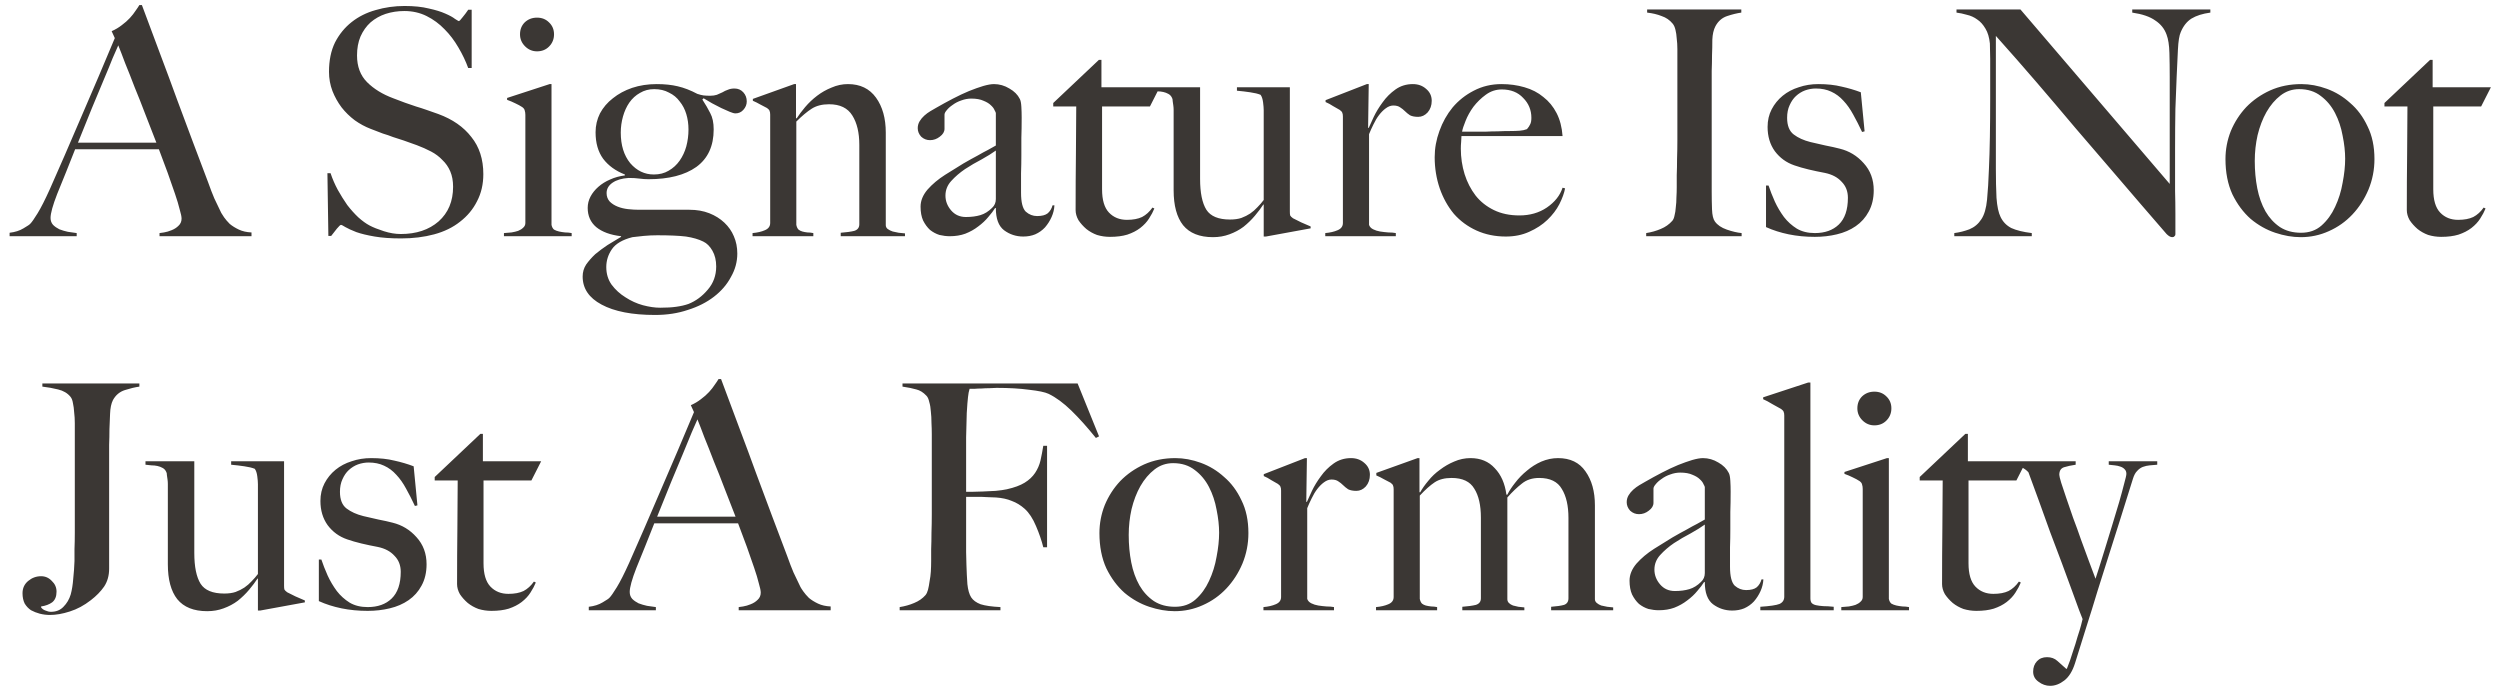 <?xml version="1.0" encoding="UTF-8"?> <svg xmlns="http://www.w3.org/2000/svg" width="254" height="70" viewBox="0 0 254 70" fill="none"><path d="M16.208 24V23.68C16.272 23.68 16.421 23.659 16.656 23.616C16.912 23.573 17.168 23.499 17.424 23.392C17.701 23.285 17.936 23.136 18.128 22.944C18.341 22.752 18.448 22.507 18.448 22.208C18.448 22.016 18.384 21.707 18.256 21.28C18.149 20.832 17.989 20.299 17.776 19.68C17.563 19.04 17.317 18.336 17.04 17.568C16.763 16.8 16.464 16 16.144 15.168H7.632C7.312 15.979 7.003 16.757 6.704 17.504C6.405 18.229 6.107 18.965 5.808 19.712C5.36 20.864 5.136 21.675 5.136 22.144C5.136 22.421 5.221 22.656 5.392 22.848C5.563 23.019 5.776 23.168 6.032 23.296C6.309 23.403 6.597 23.488 6.896 23.552C7.216 23.595 7.515 23.637 7.792 23.68V24H0.976V23.648C1.531 23.584 2 23.435 2.384 23.2C2.789 22.965 3.024 22.805 3.088 22.72C3.237 22.571 3.483 22.219 3.824 21.664C4.165 21.109 4.581 20.288 5.072 19.2C5.52 18.197 6.021 17.056 6.576 15.776C7.131 14.496 7.696 13.184 8.272 11.84C8.869 10.475 9.456 9.109 10.032 7.744C10.608 6.357 11.152 5.067 11.664 3.872L11.344 3.168C11.728 2.997 12.069 2.795 12.368 2.56C12.688 2.325 12.965 2.08 13.2 1.824C13.435 1.568 13.627 1.323 13.776 1.088C13.947 0.853 14.075 0.661 14.16 0.512H14.416C15.077 2.283 15.707 3.968 16.304 5.568C16.901 7.147 17.467 8.672 18 10.144C18.555 11.616 19.088 13.045 19.6 14.432C20.112 15.797 20.624 17.152 21.136 18.496C21.371 19.157 21.584 19.712 21.776 20.16C21.989 20.587 22.224 21.077 22.48 21.632C22.523 21.717 22.619 21.867 22.768 22.08C22.917 22.293 23.109 22.517 23.344 22.752C23.6 22.965 23.909 23.157 24.272 23.328C24.635 23.499 25.061 23.595 25.552 23.616V24H16.208ZM12.016 4.608C11.888 4.885 11.696 5.323 11.44 5.92C11.205 6.517 10.907 7.243 10.544 8.096C10.181 8.949 9.776 9.92 9.328 11.008C8.901 12.075 8.432 13.237 7.92 14.496H15.888C15.525 13.536 15.152 12.576 14.768 11.616C14.405 10.656 14.043 9.739 13.68 8.864C13.339 7.968 13.019 7.157 12.72 6.432C12.443 5.685 12.208 5.077 12.016 4.608ZM49.106 17.696C49.106 18.72 48.893 19.637 48.466 20.448C48.061 21.259 47.485 21.952 46.738 22.528C46.013 23.104 45.138 23.531 44.114 23.808C43.09 24.085 41.97 24.224 40.754 24.224C39.709 24.224 38.813 24.16 38.066 24.032C37.319 23.904 36.701 23.755 36.21 23.584C35.719 23.392 35.346 23.221 35.09 23.072C34.855 22.923 34.706 22.848 34.642 22.848C34.578 22.848 34.439 22.976 34.226 23.232C34.013 23.488 33.821 23.733 33.65 23.968H33.362L33.266 17.6H33.586C33.778 18.176 34.023 18.741 34.322 19.296C34.621 19.829 34.941 20.341 35.282 20.832C35.645 21.301 36.018 21.717 36.402 22.08C36.807 22.443 37.191 22.72 37.554 22.912C37.917 23.104 38.397 23.296 38.994 23.488C39.591 23.68 40.167 23.776 40.722 23.776C42.301 23.776 43.581 23.349 44.562 22.496C45.543 21.621 46.034 20.448 46.034 18.976C46.034 18.379 45.938 17.856 45.746 17.408C45.554 16.96 45.287 16.576 44.946 16.256C44.626 15.915 44.242 15.627 43.794 15.392C43.346 15.157 42.866 14.944 42.354 14.752C41.842 14.56 41.394 14.4 41.01 14.272C40.626 14.144 40.263 14.027 39.922 13.92C39.602 13.792 39.261 13.675 38.898 13.568C38.557 13.44 38.141 13.28 37.65 13.088C37.095 12.875 36.562 12.587 36.05 12.224C35.538 11.84 35.09 11.403 34.706 10.912C34.322 10.4 34.013 9.845 33.778 9.248C33.543 8.629 33.426 7.979 33.426 7.296C33.426 6.144 33.629 5.152 34.034 4.32C34.461 3.488 35.026 2.795 35.73 2.24C36.434 1.685 37.245 1.28 38.162 1.024C39.101 0.747 40.082 0.608 41.106 0.608C42.066 0.608 42.887 0.693 43.57 0.864C44.253 1.013 44.807 1.184 45.234 1.376C45.682 1.568 46.013 1.749 46.226 1.92C46.461 2.069 46.589 2.144 46.61 2.144C46.674 2.144 46.802 2.016 46.994 1.76C47.207 1.504 47.399 1.248 47.57 0.992H47.922V6.912H47.57C47.314 6.208 46.983 5.515 46.578 4.832C46.173 4.128 45.703 3.509 45.17 2.976C44.637 2.421 44.029 1.973 43.346 1.632C42.663 1.291 41.906 1.12 41.074 1.12C40.413 1.12 39.783 1.216 39.186 1.408C38.61 1.6 38.098 1.888 37.65 2.272C37.223 2.656 36.882 3.136 36.626 3.712C36.391 4.267 36.274 4.907 36.274 5.632C36.274 6.763 36.615 7.669 37.298 8.352C37.981 9.035 38.866 9.579 39.954 9.984C40.381 10.155 40.775 10.304 41.138 10.432C41.522 10.56 41.895 10.688 42.258 10.816C42.621 10.923 42.983 11.04 43.346 11.168C43.73 11.296 44.125 11.435 44.53 11.584C45.981 12.117 47.101 12.896 47.89 13.92C48.701 14.923 49.106 16.181 49.106 17.696ZM56.289 3.488C56.289 3.979 56.118 4.395 55.777 4.736C55.457 5.056 55.052 5.216 54.561 5.216C54.092 5.216 53.686 5.045 53.345 4.704C53.004 4.363 52.833 3.957 52.833 3.488C52.833 2.997 52.993 2.592 53.313 2.272C53.654 1.952 54.07 1.792 54.561 1.792C55.052 1.792 55.457 1.952 55.777 2.272C56.118 2.592 56.289 2.997 56.289 3.488ZM58.081 24H51.201V23.68C51.457 23.659 51.713 23.637 51.969 23.616C52.225 23.573 52.449 23.52 52.641 23.456C52.854 23.371 53.025 23.264 53.153 23.136C53.302 23.008 53.377 22.848 53.377 22.656V11.68C53.377 11.509 53.356 11.36 53.313 11.232C53.292 11.104 53.206 10.987 53.057 10.88C52.865 10.752 52.63 10.624 52.353 10.496C52.097 10.368 51.82 10.251 51.521 10.144V9.952L55.841 8.544H56.033V22.848C56.076 23.061 56.161 23.221 56.289 23.328C56.438 23.413 56.609 23.477 56.801 23.52C56.993 23.563 57.196 23.595 57.409 23.616C57.644 23.616 57.868 23.637 58.081 23.68V24ZM75.87 10.304C75.87 10.624 75.753 10.912 75.518 11.168C75.305 11.403 75.038 11.52 74.718 11.52C74.59 11.52 74.398 11.467 74.142 11.36C73.886 11.253 73.598 11.125 73.278 10.976C72.979 10.827 72.67 10.667 72.35 10.496C72.03 10.304 71.742 10.133 71.486 9.984L71.358 10.112C71.678 10.603 71.945 11.061 72.158 11.488C72.393 11.915 72.51 12.469 72.51 13.152C72.51 14.837 71.923 16.107 70.75 16.96C69.577 17.792 67.955 18.208 65.886 18.208C65.587 18.208 65.278 18.187 64.958 18.144C64.659 18.101 64.297 18.08 63.87 18.08C63.187 18.123 62.643 18.283 62.238 18.56C61.833 18.837 61.63 19.189 61.63 19.616C61.63 19.957 61.737 20.245 61.95 20.48C62.163 20.693 62.43 20.864 62.75 20.992C63.07 21.12 63.422 21.205 63.806 21.248C64.19 21.291 64.563 21.312 64.926 21.312H70.046C70.793 21.312 71.465 21.429 72.062 21.664C72.659 21.899 73.171 22.219 73.598 22.624C74.025 23.029 74.345 23.488 74.558 24C74.793 24.533 74.91 25.12 74.91 25.76C74.91 26.592 74.697 27.381 74.27 28.128C73.865 28.896 73.289 29.568 72.542 30.144C71.795 30.72 70.91 31.168 69.886 31.488C68.883 31.829 67.774 32 66.558 32C64.233 32 62.419 31.648 61.118 30.944C59.838 30.261 59.198 29.312 59.198 28.096C59.198 27.648 59.315 27.243 59.55 26.88C59.806 26.517 60.115 26.165 60.478 25.824C60.862 25.504 61.278 25.195 61.726 24.896C62.195 24.619 62.654 24.341 63.102 24.064V24C62.014 23.872 61.171 23.563 60.574 23.072C59.998 22.581 59.71 21.931 59.71 21.12C59.71 20.715 59.806 20.331 59.998 19.968C60.19 19.605 60.457 19.275 60.798 18.976C61.139 18.677 61.534 18.432 61.982 18.24C62.451 18.027 62.953 17.888 63.486 17.824V17.728C62.547 17.365 61.811 16.832 61.278 16.128C60.766 15.424 60.51 14.528 60.51 13.44C60.51 12.757 60.659 12.117 60.958 11.52C61.278 10.923 61.715 10.411 62.27 9.984C62.825 9.536 63.475 9.184 64.222 8.928C64.99 8.672 65.822 8.544 66.718 8.544C67.529 8.544 68.243 8.619 68.862 8.768C69.502 8.917 70.163 9.173 70.846 9.536C71.102 9.621 71.315 9.675 71.486 9.696C71.678 9.717 71.902 9.728 72.158 9.728C72.414 9.728 72.638 9.696 72.83 9.632C73.043 9.547 73.235 9.461 73.406 9.376C73.577 9.269 73.758 9.184 73.95 9.12C74.142 9.035 74.366 8.992 74.622 8.992C74.985 8.992 75.283 9.12 75.518 9.376C75.753 9.632 75.87 9.941 75.87 10.304ZM69.95 13.152C69.95 12.597 69.875 12.075 69.726 11.584C69.577 11.093 69.353 10.667 69.054 10.304C68.777 9.92 68.414 9.621 67.966 9.408C67.539 9.173 67.038 9.056 66.462 9.056C65.929 9.056 65.449 9.184 65.022 9.44C64.595 9.675 64.233 10.005 63.934 10.432C63.657 10.837 63.443 11.307 63.294 11.84C63.145 12.373 63.07 12.917 63.07 13.472C63.07 14.752 63.39 15.787 64.03 16.576C64.691 17.344 65.491 17.728 66.43 17.728C67.006 17.728 67.507 17.6 67.934 17.344C68.382 17.088 68.755 16.747 69.054 16.32C69.353 15.893 69.577 15.413 69.726 14.88C69.875 14.325 69.95 13.749 69.95 13.152ZM72.766 27.072C72.766 26.453 72.638 25.92 72.382 25.472C72.126 25.024 71.817 24.715 71.454 24.544C70.985 24.309 70.398 24.139 69.694 24.032C68.99 23.947 68.019 23.904 66.782 23.904C66.334 23.904 65.875 23.925 65.406 23.968C64.937 24.011 64.553 24.053 64.254 24.096C63.251 24.352 62.558 24.757 62.174 25.312C61.79 25.867 61.598 26.475 61.598 27.136C61.598 27.819 61.779 28.416 62.142 28.928C62.526 29.44 62.995 29.867 63.55 30.208C64.105 30.571 64.691 30.837 65.31 31.008C65.95 31.179 66.537 31.264 67.07 31.264C67.71 31.264 68.254 31.232 68.702 31.168C69.171 31.104 69.587 31.008 69.95 30.88C70.697 30.581 71.347 30.101 71.902 29.44C72.478 28.779 72.766 27.989 72.766 27.072ZM91.947 24H85.418V23.648C85.995 23.605 86.453 23.541 86.794 23.456C87.136 23.349 87.306 23.125 87.306 22.784V14.72C87.306 13.483 87.072 12.491 86.603 11.744C86.133 10.976 85.344 10.592 84.234 10.592C83.531 10.592 82.944 10.741 82.475 11.04C82.005 11.339 81.483 11.776 80.906 12.352V22.848C80.949 23.061 81.024 23.221 81.13 23.328C81.237 23.413 81.365 23.477 81.514 23.52C81.664 23.563 81.835 23.595 82.026 23.616C82.219 23.616 82.421 23.637 82.635 23.68V24H76.459V23.68C76.949 23.637 77.365 23.541 77.707 23.392C78.069 23.243 78.251 22.997 78.251 22.656V11.648C78.251 11.477 78.229 11.349 78.186 11.264C78.165 11.179 78.08 11.083 77.93 10.976C77.739 10.869 77.514 10.752 77.258 10.624C77.002 10.475 76.746 10.347 76.49 10.24V10.048L80.683 8.544H80.874V12L80.939 12.032C81.173 11.669 81.461 11.285 81.802 10.88C82.165 10.453 82.57 10.069 83.019 9.728C83.466 9.387 83.957 9.109 84.49 8.896C85.024 8.661 85.579 8.544 86.154 8.544C87.392 8.544 88.341 9.003 89.002 9.92C89.664 10.837 89.995 12.021 89.995 13.472V22.88C89.995 23.029 90.058 23.157 90.186 23.264C90.336 23.371 90.507 23.456 90.698 23.52C90.891 23.563 91.093 23.605 91.306 23.648C91.541 23.669 91.754 23.691 91.947 23.712V24ZM107.13 20.864C107.109 21.269 107.013 21.664 106.842 22.048C106.671 22.432 106.447 22.784 106.17 23.104C105.893 23.403 105.562 23.637 105.178 23.808C104.815 23.957 104.41 24.032 103.962 24.032C103.237 24.032 102.586 23.819 102.01 23.392C101.455 22.965 101.178 22.219 101.178 21.152L101.114 21.12C100.943 21.397 100.709 21.707 100.41 22.048C100.133 22.389 99.791 22.709 99.386 23.008C99.002 23.307 98.565 23.552 98.074 23.744C97.605 23.915 97.082 24 96.506 24C96.165 24 95.813 23.957 95.45 23.872C95.109 23.765 94.789 23.595 94.49 23.36C94.213 23.104 93.978 22.784 93.786 22.4C93.615 22.016 93.53 21.547 93.53 20.992C93.53 20.395 93.765 19.819 94.234 19.264C94.725 18.709 95.322 18.208 96.026 17.76C96.73 17.312 97.349 16.928 97.882 16.608C98.437 16.288 98.917 16.021 99.322 15.808C99.727 15.573 100.079 15.381 100.378 15.232C100.698 15.061 100.965 14.912 101.178 14.784V11.488C101.178 11.445 101.135 11.349 101.05 11.2C100.986 11.029 100.858 10.859 100.666 10.688C100.495 10.517 100.25 10.368 99.93 10.24C99.61 10.091 99.194 10.016 98.682 10.016C98.341 10.016 97.999 10.08 97.658 10.208C97.338 10.315 97.05 10.464 96.794 10.656C96.538 10.827 96.335 11.008 96.186 11.2C96.037 11.371 95.962 11.52 95.962 11.648V13.088C95.962 13.387 95.802 13.653 95.482 13.888C95.183 14.123 94.853 14.24 94.49 14.24C94.149 14.24 93.85 14.123 93.594 13.888C93.359 13.632 93.242 13.344 93.242 13.024C93.242 12.768 93.306 12.533 93.434 12.32C93.562 12.107 93.722 11.915 93.914 11.744C94.106 11.573 94.309 11.424 94.522 11.296C94.757 11.168 94.959 11.051 95.13 10.944C95.685 10.624 96.25 10.315 96.826 10.016C97.402 9.717 97.946 9.461 98.458 9.248C98.991 9.035 99.471 8.864 99.898 8.736C100.346 8.608 100.709 8.544 100.986 8.544C101.541 8.544 102.063 8.693 102.554 8.992C103.045 9.269 103.397 9.621 103.61 10.048C103.695 10.197 103.749 10.464 103.77 10.848C103.791 11.211 103.802 11.573 103.802 11.936C103.802 12.704 103.791 13.397 103.77 14.016C103.77 14.635 103.77 15.232 103.77 15.808C103.77 16.384 103.759 16.981 103.738 17.6C103.738 18.197 103.738 18.859 103.738 19.584C103.738 20.544 103.898 21.184 104.218 21.504C104.559 21.803 104.943 21.952 105.37 21.952C105.861 21.952 106.223 21.856 106.458 21.664C106.693 21.451 106.853 21.184 106.938 20.864H107.13ZM101.178 20.224V15.296C100.794 15.573 100.314 15.872 99.738 16.192C99.162 16.491 98.597 16.821 98.042 17.184C97.509 17.547 97.039 17.952 96.634 18.4C96.25 18.827 96.058 19.317 96.058 19.872C96.058 20.427 96.25 20.928 96.634 21.376C97.018 21.824 97.519 22.048 98.138 22.048C98.693 22.048 99.183 21.984 99.61 21.856C100.037 21.728 100.431 21.483 100.794 21.12C101.05 20.885 101.178 20.587 101.178 20.224ZM117.826 8.864L116.834 10.816H111.97V19.232C111.97 20.32 112.204 21.109 112.674 21.6C113.143 22.091 113.751 22.336 114.498 22.336C115.116 22.336 115.628 22.24 116.034 22.048C116.439 21.835 116.791 21.515 117.09 21.088L117.282 21.184C117.154 21.504 116.972 21.845 116.738 22.208C116.524 22.549 116.226 22.869 115.842 23.168C115.479 23.445 115.042 23.669 114.53 23.84C114.039 23.989 113.452 24.064 112.77 24.064C112.322 24.064 111.884 24 111.458 23.872C111.052 23.723 110.69 23.52 110.37 23.264C110.05 22.987 109.783 22.688 109.57 22.368C109.378 22.027 109.282 21.685 109.282 21.344C109.282 19.339 109.292 17.44 109.314 15.648C109.335 13.835 109.346 12.224 109.346 10.816H107.01V10.464L111.65 6.08H111.906V8.864H117.826ZM133.161 23.2L128.617 24.032H128.393V20.8L128.361 20.768C128.126 21.131 127.838 21.515 127.497 21.92C127.155 22.325 126.771 22.699 126.345 23.04C125.918 23.36 125.438 23.616 124.905 23.808C124.393 24 123.838 24.096 123.241 24.096C121.875 24.096 120.862 23.691 120.201 22.88C119.561 22.069 119.241 20.885 119.241 19.328V11.52C119.241 11.435 119.241 11.317 119.241 11.168C119.241 11.019 119.23 10.869 119.209 10.72C119.187 10.549 119.166 10.4 119.145 10.272C119.145 10.123 119.123 10.016 119.081 9.952C118.995 9.76 118.867 9.621 118.697 9.536C118.547 9.451 118.377 9.387 118.185 9.344C117.993 9.301 117.79 9.28 117.577 9.28C117.363 9.259 117.161 9.237 116.969 9.216V8.864H121.929V18.176C121.929 19.584 122.142 20.629 122.569 21.312C122.995 21.973 123.795 22.304 124.969 22.304C125.417 22.304 125.801 22.251 126.121 22.144C126.462 22.016 126.761 21.867 127.017 21.696C127.294 21.504 127.539 21.291 127.753 21.056C127.987 20.821 128.201 20.576 128.393 20.32V11.2C128.393 10.987 128.371 10.72 128.329 10.4C128.286 10.059 128.201 9.803 128.073 9.632C127.817 9.525 127.465 9.44 127.017 9.376C126.59 9.312 126.142 9.259 125.673 9.216V8.864H131.049V21.504C131.049 21.675 131.059 21.803 131.081 21.888C131.123 21.973 131.219 22.069 131.369 22.176C131.561 22.283 131.838 22.421 132.201 22.592C132.585 22.763 132.905 22.901 133.161 23.008V23.2ZM145.463 10.24C145.463 10.709 145.324 11.104 145.047 11.424C144.769 11.723 144.449 11.872 144.087 11.872C143.745 11.872 143.468 11.819 143.255 11.712C143.063 11.584 142.892 11.445 142.743 11.296C142.593 11.147 142.433 11.019 142.263 10.912C142.092 10.784 141.857 10.72 141.559 10.72C141.303 10.72 141.047 10.816 140.791 11.008C140.556 11.179 140.332 11.403 140.119 11.68C139.905 11.957 139.713 12.277 139.543 12.64C139.372 12.981 139.223 13.312 139.095 13.632V22.848C139.159 23.04 139.297 23.189 139.511 23.296C139.724 23.403 139.959 23.477 140.215 23.52C140.492 23.563 140.769 23.595 141.047 23.616C141.345 23.616 141.601 23.637 141.815 23.68V24H134.647V23.68C135.137 23.637 135.553 23.541 135.895 23.392C136.257 23.243 136.439 22.997 136.439 22.656V11.84C136.439 11.669 136.417 11.541 136.375 11.456C136.353 11.371 136.268 11.275 136.119 11.168C135.927 11.061 135.703 10.933 135.447 10.784C135.191 10.613 134.935 10.475 134.679 10.368V10.176L138.871 8.544H139.063L138.999 12.992H139.063C139.169 12.736 139.34 12.363 139.575 11.872C139.809 11.381 140.108 10.891 140.471 10.4C140.833 9.888 141.271 9.451 141.783 9.088C142.295 8.725 142.881 8.544 143.543 8.544C144.076 8.544 144.524 8.704 144.887 9.024C145.271 9.344 145.463 9.749 145.463 10.24ZM159.012 19.136C158.927 19.605 158.735 20.139 158.436 20.736C158.138 21.312 157.732 21.845 157.22 22.336C156.708 22.827 156.09 23.232 155.364 23.552C154.66 23.872 153.871 24.032 152.996 24.032C151.908 24.032 150.916 23.829 150.02 23.424C149.124 23.019 148.356 22.453 147.716 21.728C147.098 20.981 146.618 20.117 146.276 19.136C145.935 18.133 145.764 17.077 145.764 15.968C145.764 15.072 145.924 14.187 146.244 13.312C146.564 12.416 147.012 11.616 147.588 10.912C148.186 10.208 148.9 9.643 149.732 9.216C150.586 8.768 151.524 8.544 152.548 8.544C153.38 8.544 154.159 8.651 154.884 8.864C155.631 9.077 156.271 9.408 156.804 9.856C157.359 10.283 157.807 10.827 158.148 11.488C158.49 12.149 158.692 12.928 158.756 13.824H148.484C148.484 13.995 148.474 14.197 148.452 14.432C148.431 14.645 148.42 14.869 148.42 15.104C148.42 16 148.548 16.864 148.804 17.696C149.06 18.507 149.434 19.232 149.924 19.872C150.415 20.491 151.034 20.981 151.78 21.344C152.527 21.707 153.391 21.888 154.372 21.888C155.439 21.888 156.367 21.621 157.156 21.088C157.967 20.533 158.5 19.861 158.756 19.072L159.012 19.136ZM155.588 11.968C155.588 11.179 155.311 10.507 154.756 9.952C154.223 9.376 153.498 9.088 152.58 9.088C151.983 9.088 151.439 9.269 150.948 9.632C150.479 9.973 150.063 10.379 149.7 10.848C149.359 11.317 149.092 11.797 148.9 12.288C148.708 12.757 148.591 13.12 148.548 13.376C149.039 13.376 149.476 13.376 149.86 13.376C150.244 13.376 150.618 13.376 150.98 13.376C151.364 13.355 151.759 13.344 152.164 13.344C152.57 13.323 153.018 13.312 153.508 13.312C153.828 13.312 154.127 13.301 154.404 13.28C154.682 13.259 154.927 13.205 155.14 13.12C155.29 12.949 155.396 12.789 155.46 12.64C155.546 12.491 155.588 12.267 155.588 11.968ZM176.949 24H167.253V23.68C167.787 23.595 168.277 23.456 168.725 23.264C169.195 23.072 169.589 22.795 169.909 22.432C170.016 22.304 170.091 22.123 170.133 21.888C170.197 21.653 170.24 21.376 170.261 21.056C170.304 20.736 170.325 20.405 170.325 20.064C170.347 19.701 170.357 19.349 170.357 19.008C170.357 18.709 170.357 18.304 170.357 17.792C170.379 17.28 170.389 16.725 170.389 16.128C170.411 15.509 170.421 14.88 170.421 14.24C170.421 13.579 170.421 12.96 170.421 12.384V6.144C170.421 5.76 170.421 5.376 170.421 4.992C170.421 4.608 170.4 4.256 170.357 3.936C170.336 3.595 170.293 3.296 170.229 3.04C170.165 2.763 170.069 2.549 169.941 2.4C169.643 2.037 169.269 1.781 168.821 1.632C168.395 1.461 167.904 1.344 167.349 1.28V0.96H176.917V1.28C176.469 1.344 175.989 1.461 175.477 1.632C174.965 1.803 174.571 2.144 174.293 2.656C174.101 3.019 173.995 3.477 173.973 4.032C173.973 4.587 173.963 5.109 173.941 5.6C173.941 6.133 173.931 6.667 173.909 7.2C173.909 7.712 173.909 8.235 173.909 8.768C173.909 9.301 173.909 9.856 173.909 10.432C173.909 10.987 173.909 11.595 173.909 12.256V19.488C173.909 20.107 173.92 20.704 173.941 21.28C173.963 21.856 174.059 22.261 174.229 22.496C174.485 22.859 174.891 23.136 175.445 23.328C176 23.52 176.501 23.637 176.949 23.68V24ZM190.371 19.328C190.371 20.16 190.2 20.885 189.859 21.504C189.539 22.101 189.101 22.592 188.547 22.976C187.992 23.36 187.352 23.637 186.627 23.808C185.923 23.979 185.176 24.064 184.387 24.064C183.448 24.064 182.563 23.979 181.731 23.808C180.899 23.637 180.131 23.392 179.427 23.072V18.848H179.683C179.853 19.36 180.067 19.904 180.323 20.48C180.579 21.035 180.888 21.557 181.251 22.048C181.613 22.517 182.051 22.912 182.562 23.232C183.075 23.531 183.683 23.68 184.387 23.68C185.411 23.68 186.221 23.392 186.819 22.816C187.437 22.219 187.747 21.312 187.747 20.096C187.747 19.435 187.533 18.891 187.107 18.464C186.701 18.016 186.136 17.717 185.411 17.568C184.835 17.461 184.28 17.344 183.747 17.216C183.213 17.088 182.733 16.949 182.307 16.8C181.496 16.523 180.835 16.043 180.323 15.36C179.832 14.677 179.587 13.856 179.587 12.896C179.587 12.235 179.725 11.637 180.003 11.104C180.28 10.571 180.653 10.112 181.123 9.728C181.592 9.344 182.136 9.056 182.755 8.864C183.373 8.651 184.035 8.544 184.739 8.544C185.635 8.544 186.424 8.629 187.107 8.8C187.789 8.949 188.44 9.141 189.059 9.376L189.443 13.344L189.187 13.408C188.888 12.768 188.589 12.181 188.291 11.648C187.992 11.093 187.661 10.624 187.299 10.24C186.936 9.835 186.52 9.525 186.051 9.312C185.603 9.099 185.08 8.992 184.483 8.992C184.12 8.992 183.757 9.056 183.395 9.184C183.053 9.312 182.744 9.504 182.467 9.76C182.211 9.995 181.997 10.304 181.827 10.688C181.656 11.051 181.571 11.477 181.571 11.968C181.571 12.757 181.795 13.323 182.243 13.664C182.691 14.005 183.256 14.261 183.939 14.432C184.408 14.539 184.92 14.656 185.475 14.784C186.029 14.891 186.509 14.997 186.915 15.104C187.875 15.339 188.685 15.829 189.347 16.576C190.029 17.323 190.371 18.24 190.371 19.328ZM224.572 1.28C223.783 1.387 223.143 1.589 222.652 1.888C222.183 2.187 221.82 2.645 221.564 3.264C221.415 3.584 221.319 4.181 221.276 5.056C221.233 5.909 221.191 6.827 221.148 7.808C221.105 8.725 221.063 9.813 221.02 11.072C220.999 12.309 220.988 13.643 220.988 15.072C220.988 15.669 220.988 16.352 220.988 17.12C220.988 17.867 220.988 18.635 220.988 19.424C221.009 20.192 221.02 20.96 221.02 21.728C221.02 22.496 221.02 23.189 221.02 23.808C221.02 23.893 220.988 23.957 220.924 24C220.881 24.064 220.807 24.096 220.7 24.096C220.529 24.096 220.337 23.989 220.124 23.776C218.311 21.685 216.657 19.765 215.164 18.016C213.671 16.267 212.241 14.603 210.876 13.024C209.532 11.424 208.209 9.867 206.908 8.352C205.607 6.837 204.231 5.269 202.78 3.648V17.152C202.78 18.24 202.801 19.221 202.844 20.096C202.908 20.971 203.047 21.621 203.26 22.048C203.495 22.539 203.857 22.912 204.348 23.168C204.86 23.403 205.553 23.573 206.428 23.68V24H198.556V23.68C199.068 23.616 199.58 23.488 200.092 23.296C200.604 23.083 201.009 22.741 201.308 22.272C201.607 21.824 201.799 21.163 201.884 20.288C201.969 19.413 202.033 18.368 202.076 17.152C202.119 16.235 202.151 15.157 202.172 13.92C202.193 12.661 202.204 11.317 202.204 9.888C202.204 9.269 202.204 8.757 202.204 8.352C202.204 7.947 202.204 7.552 202.204 7.168C202.204 6.784 202.204 6.389 202.204 5.984C202.204 5.557 202.193 5.035 202.172 4.416C202.108 3.797 201.959 3.296 201.724 2.912C201.489 2.507 201.212 2.197 200.892 1.984C200.572 1.749 200.22 1.589 199.836 1.504C199.473 1.397 199.121 1.323 198.78 1.28V0.96H205.276L220.444 18.688V7.808C220.444 6.955 220.433 6.144 220.412 5.376C220.391 4.587 220.295 3.968 220.124 3.52C219.911 2.923 219.527 2.443 218.972 2.08C218.439 1.696 217.66 1.429 216.636 1.28V0.96H224.572V1.28ZM241.244 16.16C241.244 17.248 241.041 18.283 240.636 19.264C240.231 20.224 239.687 21.067 239.004 21.792C238.321 22.517 237.521 23.083 236.604 23.488C235.708 23.893 234.759 24.096 233.756 24.096C232.924 24.096 232.06 23.947 231.164 23.648C230.268 23.349 229.436 22.88 228.668 22.24C227.921 21.579 227.303 20.747 226.812 19.744C226.343 18.72 226.108 17.525 226.108 16.16C226.108 15.179 226.289 14.229 226.652 13.312C227.036 12.395 227.559 11.584 228.22 10.88C228.903 10.176 229.713 9.611 230.652 9.184C231.612 8.757 232.668 8.544 233.82 8.544C234.673 8.544 235.537 8.704 236.412 9.024C237.287 9.344 238.076 9.824 238.78 10.464C239.505 11.083 240.092 11.872 240.54 12.832C241.009 13.771 241.244 14.88 241.244 16.16ZM238.268 16.128C238.268 15.403 238.183 14.624 238.012 13.792C237.863 12.96 237.607 12.192 237.244 11.488C236.881 10.784 236.401 10.208 235.804 9.76C235.207 9.291 234.471 9.056 233.596 9.056C232.892 9.056 232.263 9.269 231.708 9.696C231.153 10.123 230.673 10.688 230.268 11.392C229.884 12.075 229.585 12.853 229.372 13.728C229.18 14.581 229.084 15.456 229.084 16.352C229.084 17.333 229.169 18.261 229.34 19.136C229.511 20.011 229.788 20.789 230.172 21.472C230.556 22.133 231.047 22.667 231.644 23.072C232.241 23.456 232.956 23.648 233.788 23.648C234.62 23.648 235.313 23.403 235.868 22.912C236.444 22.4 236.903 21.771 237.244 21.024C237.607 20.256 237.863 19.435 238.012 18.56C238.183 17.685 238.268 16.875 238.268 16.128ZM253.076 8.864L252.084 10.816H247.22V19.232C247.22 20.32 247.454 21.109 247.924 21.6C248.393 22.091 249.001 22.336 249.748 22.336C250.366 22.336 250.878 22.24 251.284 22.048C251.689 21.835 252.041 21.515 252.34 21.088L252.532 21.184C252.404 21.504 252.222 21.845 251.988 22.208C251.774 22.549 251.476 22.869 251.092 23.168C250.729 23.445 250.292 23.669 249.78 23.84C249.289 23.989 248.702 24.064 248.02 24.064C247.572 24.064 247.134 24 246.708 23.872C246.302 23.723 245.94 23.52 245.62 23.264C245.3 22.987 245.033 22.688 244.82 22.368C244.628 22.027 244.532 21.685 244.532 21.344C244.532 19.339 244.542 17.44 244.564 15.648C244.585 13.835 244.596 12.224 244.596 10.816H242.26V10.464L246.9 6.08H247.156V8.864H253.076ZM14.16 39.28C13.712 39.344 13.221 39.461 12.688 39.632C12.155 39.803 11.749 40.144 11.472 40.656C11.301 40.997 11.205 41.456 11.184 42.032C11.163 42.587 11.141 43.109 11.12 43.6C11.12 44.133 11.109 44.667 11.088 45.2C11.088 45.712 11.088 46.235 11.088 46.768C11.088 47.301 11.088 47.856 11.088 48.432C11.088 48.987 11.088 49.595 11.088 50.256V57.776C11.088 58.48 10.917 59.088 10.576 59.6C10.235 60.091 9.787 60.549 9.232 60.976C8.549 61.509 7.835 61.893 7.088 62.128C6.363 62.363 5.691 62.48 5.072 62.48C4.731 62.48 4.389 62.437 4.048 62.352C3.728 62.267 3.429 62.149 3.152 62C2.896 61.829 2.683 61.605 2.512 61.328C2.363 61.029 2.288 60.677 2.288 60.272C2.288 59.76 2.48 59.344 2.864 59.024C3.248 58.704 3.685 58.544 4.176 58.544C4.603 58.544 4.965 58.704 5.264 59.024C5.584 59.323 5.744 59.685 5.744 60.112C5.744 60.603 5.595 60.965 5.296 61.2C4.997 61.413 4.624 61.552 4.176 61.616V61.712C4.283 61.861 4.432 61.968 4.624 62.032C4.816 62.117 4.997 62.16 5.168 62.16C5.701 62.16 6.128 61.989 6.448 61.648C6.789 61.307 7.035 60.891 7.184 60.4C7.312 59.931 7.397 59.397 7.44 58.8C7.504 58.203 7.547 57.605 7.568 57.008C7.568 56.709 7.568 56.304 7.568 55.792C7.589 55.28 7.6 54.725 7.6 54.128C7.6 53.509 7.6 52.88 7.6 52.24C7.6 51.579 7.6 50.96 7.6 50.384V44.144C7.6 43.76 7.6 43.376 7.6 42.992C7.6 42.608 7.579 42.245 7.536 41.904C7.515 41.541 7.472 41.221 7.408 40.944C7.365 40.667 7.28 40.453 7.152 40.304C6.853 39.941 6.437 39.696 5.904 39.568C5.392 39.44 4.859 39.344 4.304 39.28V38.96H14.16V39.28ZM30.973 61.2L26.429 62.032H26.205V58.8L26.173 58.768C25.939 59.131 25.651 59.515 25.309 59.92C24.968 60.325 24.584 60.699 24.157 61.04C23.731 61.36 23.251 61.616 22.717 61.808C22.205 62 21.651 62.096 21.053 62.096C19.688 62.096 18.675 61.691 18.013 60.88C17.373 60.069 17.053 58.885 17.053 57.328V49.52C17.053 49.435 17.053 49.317 17.053 49.168C17.053 49.019 17.043 48.869 17.021 48.72C17 48.549 16.979 48.4 16.957 48.272C16.957 48.123 16.936 48.016 16.893 47.952C16.808 47.76 16.68 47.621 16.509 47.536C16.36 47.451 16.189 47.387 15.997 47.344C15.805 47.301 15.603 47.28 15.389 47.28C15.176 47.259 14.973 47.237 14.781 47.216V46.864H19.741V56.176C19.741 57.584 19.955 58.629 20.381 59.312C20.808 59.973 21.608 60.304 22.781 60.304C23.229 60.304 23.613 60.251 23.933 60.144C24.275 60.016 24.573 59.867 24.829 59.696C25.107 59.504 25.352 59.291 25.565 59.056C25.8 58.821 26.013 58.576 26.205 58.32V49.2C26.205 48.987 26.184 48.72 26.141 48.4C26.099 48.059 26.013 47.803 25.885 47.632C25.629 47.525 25.277 47.44 24.829 47.376C24.403 47.312 23.955 47.259 23.485 47.216V46.864H28.861V59.504C28.861 59.675 28.872 59.803 28.893 59.888C28.936 59.973 29.032 60.069 29.181 60.176C29.373 60.283 29.651 60.421 30.013 60.592C30.397 60.763 30.717 60.901 30.973 61.008V61.2ZM43.339 57.328C43.339 58.16 43.169 58.885 42.827 59.504C42.507 60.101 42.07 60.592 41.515 60.976C40.961 61.36 40.321 61.637 39.595 61.808C38.891 61.979 38.145 62.064 37.355 62.064C36.417 62.064 35.531 61.979 34.699 61.808C33.867 61.637 33.099 61.392 32.395 61.072V56.848H32.651C32.822 57.36 33.035 57.904 33.291 58.48C33.547 59.035 33.857 59.557 34.219 60.048C34.582 60.517 35.019 60.912 35.531 61.232C36.043 61.531 36.651 61.68 37.355 61.68C38.379 61.68 39.19 61.392 39.787 60.816C40.406 60.219 40.715 59.312 40.715 58.096C40.715 57.435 40.502 56.891 40.075 56.464C39.67 56.016 39.105 55.717 38.379 55.568C37.803 55.461 37.249 55.344 36.715 55.216C36.182 55.088 35.702 54.949 35.275 54.8C34.465 54.523 33.803 54.043 33.291 53.36C32.801 52.677 32.555 51.856 32.555 50.896C32.555 50.235 32.694 49.637 32.971 49.104C33.249 48.571 33.622 48.112 34.091 47.728C34.561 47.344 35.105 47.056 35.723 46.864C36.342 46.651 37.003 46.544 37.707 46.544C38.603 46.544 39.393 46.629 40.075 46.8C40.758 46.949 41.409 47.141 42.027 47.376L42.411 51.344L42.155 51.408C41.857 50.768 41.558 50.181 41.259 49.648C40.961 49.093 40.63 48.624 40.267 48.24C39.905 47.835 39.489 47.525 39.019 47.312C38.571 47.099 38.049 46.992 37.451 46.992C37.089 46.992 36.726 47.056 36.363 47.184C36.022 47.312 35.713 47.504 35.435 47.76C35.179 47.995 34.966 48.304 34.795 48.688C34.625 49.051 34.539 49.477 34.539 49.968C34.539 50.757 34.763 51.323 35.211 51.664C35.659 52.005 36.225 52.261 36.907 52.432C37.377 52.539 37.889 52.656 38.443 52.784C38.998 52.891 39.478 52.997 39.883 53.104C40.843 53.339 41.654 53.829 42.315 54.576C42.998 55.323 43.339 56.24 43.339 57.328ZM54.982 46.864L53.99 48.816H49.126V57.232C49.126 58.32 49.361 59.109 49.83 59.6C50.299 60.091 50.907 60.336 51.654 60.336C52.273 60.336 52.785 60.24 53.19 60.048C53.595 59.835 53.947 59.515 54.246 59.088L54.438 59.184C54.31 59.504 54.129 59.845 53.894 60.208C53.681 60.549 53.382 60.869 52.998 61.168C52.635 61.445 52.198 61.669 51.686 61.84C51.195 61.989 50.609 62.064 49.926 62.064C49.478 62.064 49.041 62 48.614 61.872C48.209 61.723 47.846 61.52 47.526 61.264C47.206 60.987 46.939 60.688 46.726 60.368C46.534 60.027 46.438 59.685 46.438 59.344C46.438 57.339 46.449 55.44 46.47 53.648C46.491 51.835 46.502 50.224 46.502 48.816H44.166V48.464L48.806 44.08H49.062V46.864H54.982ZM75.052 62V61.68C75.116 61.68 75.265 61.659 75.5 61.616C75.756 61.573 76.012 61.499 76.268 61.392C76.545 61.285 76.78 61.136 76.972 60.944C77.185 60.752 77.292 60.507 77.292 60.208C77.292 60.016 77.228 59.707 77.1 59.28C76.993 58.832 76.833 58.299 76.62 57.68C76.406 57.04 76.161 56.336 75.884 55.568C75.606 54.8 75.308 54 74.988 53.168H66.476C66.156 53.979 65.846 54.757 65.548 55.504C65.249 56.229 64.95 56.965 64.652 57.712C64.204 58.864 63.98 59.675 63.98 60.144C63.98 60.421 64.065 60.656 64.236 60.848C64.406 61.019 64.62 61.168 64.876 61.296C65.153 61.403 65.441 61.488 65.74 61.552C66.06 61.595 66.358 61.637 66.636 61.68V62H59.82V61.648C60.374 61.584 60.844 61.435 61.228 61.2C61.633 60.965 61.868 60.805 61.932 60.72C62.081 60.571 62.326 60.219 62.668 59.664C63.009 59.109 63.425 58.288 63.916 57.2C64.364 56.197 64.865 55.056 65.42 53.776C65.974 52.496 66.54 51.184 67.116 49.84C67.713 48.475 68.3 47.109 68.876 45.744C69.452 44.357 69.996 43.067 70.508 41.872L70.188 41.168C70.572 40.997 70.913 40.795 71.212 40.56C71.532 40.325 71.809 40.08 72.044 39.824C72.278 39.568 72.47 39.323 72.62 39.088C72.79 38.853 72.918 38.661 73.004 38.512H73.26C73.921 40.283 74.55 41.968 75.148 43.568C75.745 45.147 76.31 46.672 76.844 48.144C77.398 49.616 77.932 51.045 78.444 52.432C78.956 53.797 79.468 55.152 79.98 56.496C80.214 57.157 80.428 57.712 80.62 58.16C80.833 58.587 81.068 59.077 81.324 59.632C81.366 59.717 81.462 59.867 81.612 60.08C81.761 60.293 81.953 60.517 82.188 60.752C82.444 60.965 82.753 61.157 83.116 61.328C83.478 61.499 83.905 61.595 84.396 61.616V62H75.052ZM70.86 42.608C70.732 42.885 70.54 43.323 70.284 43.92C70.049 44.517 69.75 45.243 69.388 46.096C69.025 46.949 68.62 47.92 68.172 49.008C67.745 50.075 67.276 51.237 66.764 52.496H74.732C74.369 51.536 73.996 50.576 73.612 49.616C73.249 48.656 72.886 47.739 72.524 46.864C72.182 45.968 71.862 45.157 71.564 44.432C71.286 43.685 71.052 43.077 70.86 42.608ZM111.662 44.336L111.342 44.496C110.467 43.408 109.635 42.48 108.846 41.712C108.056 40.944 107.288 40.379 106.542 40.016C106.179 39.845 105.518 39.707 104.558 39.6C103.619 39.472 102.52 39.408 101.262 39.408C101.048 39.408 100.803 39.419 100.526 39.44C100.248 39.44 99.982 39.451 99.726 39.472C99.47 39.472 99.224 39.483 98.99 39.504C98.776 39.504 98.616 39.504 98.51 39.504C98.488 39.632 98.456 39.76 98.414 39.888C98.392 40.016 98.371 40.165 98.35 40.336C98.328 40.507 98.307 40.731 98.286 41.008C98.264 41.264 98.243 41.584 98.222 41.968C98.2 42.715 98.179 43.536 98.158 44.432C98.158 45.307 98.158 46.139 98.158 46.928C98.158 47.717 98.158 48.4 98.158 48.976C98.158 49.531 98.158 49.861 98.158 49.968C98.222 49.968 98.414 49.968 98.734 49.968C99.075 49.968 99.448 49.957 99.854 49.936C100.28 49.915 100.718 49.893 101.166 49.872C101.614 49.829 101.987 49.776 102.286 49.712C103.054 49.541 103.662 49.317 104.11 49.04C104.558 48.763 104.91 48.432 105.166 48.048C105.422 47.664 105.603 47.248 105.71 46.8C105.816 46.331 105.912 45.829 105.998 45.296H106.382V55.6H105.998C105.827 54.917 105.582 54.203 105.262 53.456C104.942 52.688 104.558 52.101 104.11 51.696C103.704 51.333 103.267 51.067 102.798 50.896C102.35 50.704 101.816 50.587 101.198 50.544C100.878 50.523 100.6 50.512 100.366 50.512C100.131 50.491 99.907 50.48 99.694 50.48C99.48 50.48 99.256 50.48 99.022 50.48C98.787 50.48 98.499 50.48 98.158 50.48C98.158 51.163 98.158 51.845 98.158 52.528C98.158 53.189 98.158 53.829 98.158 54.448C98.158 55.045 98.158 55.6 98.158 56.112C98.179 56.603 98.19 57.029 98.19 57.392C98.211 58.075 98.243 58.725 98.286 59.344C98.35 59.941 98.478 60.389 98.67 60.688C98.862 60.987 99.182 61.221 99.63 61.392C100.099 61.541 100.771 61.637 101.646 61.68V62H91.406V61.68C91.939 61.595 92.43 61.456 92.878 61.264C93.347 61.072 93.731 60.805 94.03 60.464C94.136 60.336 94.222 60.155 94.286 59.92C94.35 59.664 94.403 59.376 94.446 59.056C94.51 58.736 94.552 58.405 94.574 58.064C94.595 57.701 94.606 57.349 94.606 57.008C94.606 56.709 94.606 56.304 94.606 55.792C94.627 55.28 94.638 54.725 94.638 54.128C94.659 53.509 94.67 52.88 94.67 52.24C94.67 51.579 94.67 50.96 94.67 50.384V44.144C94.67 43.76 94.659 43.365 94.638 42.96C94.638 42.555 94.616 42.171 94.574 41.808C94.552 41.445 94.499 41.125 94.414 40.848C94.35 40.549 94.254 40.336 94.126 40.208C93.806 39.867 93.464 39.653 93.102 39.568C92.739 39.461 92.27 39.365 91.694 39.28V38.96H109.486L111.662 44.336ZM126.838 54.16C126.838 55.248 126.635 56.283 126.23 57.264C125.824 58.224 125.28 59.067 124.598 59.792C123.915 60.517 123.115 61.083 122.198 61.488C121.302 61.893 120.352 62.096 119.35 62.096C118.518 62.096 117.654 61.947 116.758 61.648C115.862 61.349 115.03 60.88 114.262 60.24C113.515 59.579 112.896 58.747 112.406 57.744C111.936 56.72 111.702 55.525 111.702 54.16C111.702 53.179 111.883 52.229 112.246 51.312C112.63 50.395 113.152 49.584 113.814 48.88C114.496 48.176 115.307 47.611 116.246 47.184C117.206 46.757 118.262 46.544 119.414 46.544C120.267 46.544 121.131 46.704 122.006 47.024C122.88 47.344 123.67 47.824 124.374 48.464C125.099 49.083 125.686 49.872 126.134 50.832C126.603 51.771 126.838 52.88 126.838 54.16ZM123.862 54.128C123.862 53.403 123.776 52.624 123.606 51.792C123.456 50.96 123.2 50.192 122.838 49.488C122.475 48.784 121.995 48.208 121.398 47.76C120.8 47.291 120.064 47.056 119.19 47.056C118.486 47.056 117.856 47.269 117.302 47.696C116.747 48.123 116.267 48.688 115.862 49.392C115.478 50.075 115.179 50.853 114.966 51.728C114.774 52.581 114.678 53.456 114.678 54.352C114.678 55.333 114.763 56.261 114.934 57.136C115.104 58.011 115.382 58.789 115.766 59.472C116.15 60.133 116.64 60.667 117.238 61.072C117.835 61.456 118.55 61.648 119.382 61.648C120.214 61.648 120.907 61.403 121.462 60.912C122.038 60.4 122.496 59.771 122.838 59.024C123.2 58.256 123.456 57.435 123.606 56.56C123.776 55.685 123.862 54.875 123.862 54.128ZM139.182 48.24C139.182 48.709 139.043 49.104 138.766 49.424C138.488 49.723 138.168 49.872 137.806 49.872C137.464 49.872 137.187 49.819 136.974 49.712C136.782 49.584 136.611 49.445 136.462 49.296C136.312 49.147 136.152 49.019 135.982 48.912C135.811 48.784 135.576 48.72 135.278 48.72C135.022 48.72 134.766 48.816 134.51 49.008C134.275 49.179 134.051 49.403 133.838 49.68C133.624 49.957 133.432 50.277 133.262 50.64C133.091 50.981 132.942 51.312 132.814 51.632V60.848C132.878 61.04 133.016 61.189 133.23 61.296C133.443 61.403 133.678 61.477 133.934 61.52C134.211 61.563 134.488 61.595 134.766 61.616C135.064 61.616 135.32 61.637 135.534 61.68V62H128.366V61.68C128.856 61.637 129.272 61.541 129.614 61.392C129.976 61.243 130.158 60.997 130.158 60.656V49.84C130.158 49.669 130.136 49.541 130.094 49.456C130.072 49.371 129.987 49.275 129.838 49.168C129.646 49.061 129.422 48.933 129.166 48.784C128.91 48.613 128.654 48.475 128.398 48.368V48.176L132.59 46.544H132.782L132.718 50.992H132.782C132.888 50.736 133.059 50.363 133.294 49.872C133.528 49.381 133.827 48.891 134.19 48.4C134.552 47.888 134.99 47.451 135.502 47.088C136.014 46.725 136.6 46.544 137.262 46.544C137.795 46.544 138.243 46.704 138.606 47.024C138.99 47.344 139.182 47.749 139.182 48.24ZM163.899 62H157.595V61.648C158.171 61.605 158.608 61.541 158.907 61.456C159.206 61.349 159.355 61.125 159.355 60.784V52.624C159.355 51.387 159.131 50.405 158.683 49.68C158.256 48.933 157.488 48.56 156.379 48.56C155.675 48.56 155.088 48.752 154.619 49.136C154.15 49.499 153.659 49.968 153.147 50.544V60.88C153.147 61.029 153.2 61.157 153.307 61.264C153.414 61.371 153.552 61.456 153.723 61.52C153.894 61.563 154.075 61.605 154.267 61.648C154.48 61.669 154.683 61.691 154.875 61.712V62H148.571V61.648C149.147 61.605 149.606 61.541 149.947 61.456C150.288 61.349 150.459 61.125 150.459 60.784V52.592C150.459 51.333 150.235 50.352 149.787 49.648C149.36 48.923 148.592 48.56 147.483 48.56C146.779 48.56 146.203 48.709 145.755 49.008C145.307 49.307 144.806 49.755 144.251 50.352V60.848C144.294 61.061 144.368 61.221 144.475 61.328C144.582 61.413 144.71 61.477 144.859 61.52C145.03 61.563 145.211 61.595 145.403 61.616C145.595 61.616 145.798 61.637 146.011 61.68V62H139.803V61.68C140.294 61.637 140.71 61.541 141.051 61.392C141.414 61.243 141.595 60.997 141.595 60.656V49.712C141.595 49.541 141.574 49.413 141.531 49.328C141.51 49.243 141.424 49.147 141.275 49.04C141.083 48.933 140.859 48.816 140.603 48.688C140.347 48.539 140.091 48.411 139.835 48.304V48.048L144.027 46.544H144.219V50L144.283 50.032C144.496 49.648 144.774 49.253 145.115 48.848C145.456 48.421 145.851 48.048 146.299 47.728C146.747 47.387 147.227 47.109 147.739 46.896C148.272 46.661 148.827 46.544 149.403 46.544C150.427 46.544 151.248 46.885 151.867 47.568C152.507 48.229 152.902 49.125 153.051 50.256H153.147C153.339 49.872 153.606 49.467 153.947 49.04C154.288 48.592 154.683 48.187 155.131 47.824C155.579 47.44 156.07 47.131 156.603 46.896C157.158 46.661 157.723 46.544 158.299 46.544C159.536 46.544 160.464 46.992 161.083 47.888C161.723 48.784 162.043 49.936 162.043 51.344V60.88C162.043 61.029 162.107 61.157 162.235 61.264C162.363 61.371 162.512 61.456 162.683 61.52C162.875 61.563 163.078 61.605 163.291 61.648C163.504 61.669 163.707 61.691 163.899 61.712V62ZM179.161 58.864C179.14 59.269 179.044 59.664 178.873 60.048C178.703 60.432 178.479 60.784 178.201 61.104C177.924 61.403 177.593 61.637 177.209 61.808C176.847 61.957 176.441 62.032 175.993 62.032C175.268 62.032 174.617 61.819 174.041 61.392C173.487 60.965 173.209 60.219 173.209 59.152L173.145 59.12C172.975 59.397 172.74 59.707 172.441 60.048C172.164 60.389 171.823 60.709 171.417 61.008C171.033 61.307 170.596 61.552 170.105 61.744C169.636 61.915 169.113 62 168.537 62C168.196 62 167.844 61.957 167.481 61.872C167.14 61.765 166.82 61.595 166.521 61.36C166.244 61.104 166.009 60.784 165.817 60.4C165.647 60.016 165.561 59.547 165.561 58.992C165.561 58.395 165.796 57.819 166.265 57.264C166.756 56.709 167.353 56.208 168.057 55.76C168.761 55.312 169.38 54.928 169.913 54.608C170.468 54.288 170.948 54.021 171.353 53.808C171.759 53.573 172.111 53.381 172.409 53.232C172.729 53.061 172.996 52.912 173.209 52.784V49.488C173.209 49.445 173.167 49.349 173.081 49.2C173.017 49.029 172.889 48.859 172.697 48.688C172.527 48.517 172.281 48.368 171.961 48.24C171.641 48.091 171.225 48.016 170.713 48.016C170.372 48.016 170.031 48.08 169.689 48.208C169.369 48.315 169.081 48.464 168.825 48.656C168.569 48.827 168.367 49.008 168.217 49.2C168.068 49.371 167.993 49.52 167.993 49.648V51.088C167.993 51.387 167.833 51.653 167.513 51.888C167.215 52.123 166.884 52.24 166.521 52.24C166.18 52.24 165.881 52.123 165.625 51.888C165.391 51.632 165.273 51.344 165.273 51.024C165.273 50.768 165.337 50.533 165.465 50.32C165.593 50.107 165.753 49.915 165.945 49.744C166.137 49.573 166.34 49.424 166.553 49.296C166.788 49.168 166.991 49.051 167.161 48.944C167.716 48.624 168.281 48.315 168.857 48.016C169.433 47.717 169.977 47.461 170.489 47.248C171.023 47.035 171.503 46.864 171.929 46.736C172.377 46.608 172.74 46.544 173.017 46.544C173.572 46.544 174.095 46.693 174.585 46.992C175.076 47.269 175.428 47.621 175.641 48.048C175.727 48.197 175.78 48.464 175.801 48.848C175.823 49.211 175.833 49.573 175.833 49.936C175.833 50.704 175.823 51.397 175.801 52.016C175.801 52.635 175.801 53.232 175.801 53.808C175.801 54.384 175.791 54.981 175.769 55.6C175.769 56.197 175.769 56.859 175.769 57.584C175.769 58.544 175.929 59.184 176.249 59.504C176.591 59.803 176.975 59.952 177.401 59.952C177.892 59.952 178.255 59.856 178.489 59.664C178.724 59.451 178.884 59.184 178.969 58.864H179.161ZM173.209 58.224V53.296C172.825 53.573 172.345 53.872 171.769 54.192C171.193 54.491 170.628 54.821 170.073 55.184C169.54 55.547 169.071 55.952 168.665 56.4C168.281 56.827 168.089 57.317 168.089 57.872C168.089 58.427 168.281 58.928 168.665 59.376C169.049 59.824 169.551 60.048 170.169 60.048C170.724 60.048 171.215 59.984 171.641 59.856C172.068 59.728 172.463 59.483 172.825 59.12C173.081 58.885 173.209 58.587 173.209 58.224ZM186.305 62H178.849V61.648C179.83 61.584 180.481 61.488 180.801 61.36C181.121 61.211 181.281 60.965 181.281 60.624V42.224C181.281 42.053 181.26 41.925 181.217 41.84C181.196 41.755 181.11 41.659 180.961 41.552C180.769 41.445 180.481 41.285 180.097 41.072C179.713 40.837 179.393 40.667 179.137 40.56V40.368L183.713 38.864H183.937V60.784C183.937 60.997 183.98 61.157 184.065 61.264C184.172 61.371 184.321 61.445 184.513 61.488C184.705 61.531 184.95 61.563 185.249 61.584C185.548 61.584 185.9 61.605 186.305 61.648V62ZM192.164 41.488C192.164 41.979 191.993 42.395 191.652 42.736C191.332 43.056 190.927 43.216 190.436 43.216C189.967 43.216 189.561 43.045 189.22 42.704C188.879 42.363 188.708 41.957 188.708 41.488C188.708 40.997 188.868 40.592 189.188 40.272C189.529 39.952 189.945 39.792 190.436 39.792C190.927 39.792 191.332 39.952 191.652 40.272C191.993 40.592 192.164 40.997 192.164 41.488ZM193.956 62H187.076V61.68C187.332 61.659 187.588 61.637 187.844 61.616C188.1 61.573 188.324 61.52 188.516 61.456C188.729 61.371 188.9 61.264 189.028 61.136C189.177 61.008 189.252 60.848 189.252 60.656V49.68C189.252 49.509 189.231 49.36 189.188 49.232C189.167 49.104 189.081 48.987 188.932 48.88C188.74 48.752 188.505 48.624 188.228 48.496C187.972 48.368 187.695 48.251 187.396 48.144V47.952L191.716 46.544H191.908V60.848C191.951 61.061 192.036 61.221 192.164 61.328C192.313 61.413 192.484 61.477 192.676 61.52C192.868 61.563 193.071 61.595 193.284 61.616C193.519 61.616 193.743 61.637 193.956 61.68V62ZM205.857 46.864L204.865 48.816H200.001V57.232C200.001 58.32 200.236 59.109 200.705 59.6C201.174 60.091 201.782 60.336 202.529 60.336C203.148 60.336 203.66 60.24 204.065 60.048C204.47 59.835 204.822 59.515 205.121 59.088L205.313 59.184C205.185 59.504 205.004 59.845 204.769 60.208C204.556 60.549 204.257 60.869 203.873 61.168C203.51 61.445 203.073 61.669 202.561 61.84C202.07 61.989 201.484 62.064 200.801 62.064C200.353 62.064 199.916 62 199.489 61.872C199.084 61.723 198.721 61.52 198.401 61.264C198.081 60.987 197.814 60.688 197.601 60.368C197.409 60.027 197.313 59.685 197.313 59.344C197.313 57.339 197.324 55.44 197.345 53.648C197.366 51.835 197.377 50.224 197.377 48.816H195.041V48.464L199.681 44.08H199.937V46.864H205.857ZM219.176 47.216C218.92 47.237 218.664 47.259 218.408 47.28C218.173 47.301 217.939 47.355 217.704 47.44C217.491 47.525 217.299 47.664 217.128 47.856C216.957 48.027 216.819 48.283 216.712 48.624C216.605 48.965 216.435 49.509 216.2 50.256C215.965 51.003 215.688 51.888 215.368 52.912C215.048 53.915 214.696 55.024 214.312 56.24C213.928 57.456 213.533 58.704 213.128 59.984C212.744 61.264 212.349 62.533 211.944 63.792C211.56 65.051 211.187 66.245 210.824 67.376C210.568 68.187 210.205 68.773 209.736 69.136C209.267 69.499 208.787 69.68 208.296 69.68C207.869 69.68 207.475 69.541 207.112 69.264C206.749 69.008 206.568 68.667 206.568 68.24C206.568 67.813 206.696 67.461 206.952 67.184C207.208 66.907 207.549 66.768 207.976 66.768C208.403 66.768 208.755 66.896 209.032 67.152C209.331 67.408 209.629 67.675 209.928 67.952H209.992C210.227 67.376 210.429 66.8 210.6 66.224C210.792 65.669 210.952 65.157 211.08 64.688C211.229 64.24 211.347 63.856 211.432 63.536C211.517 63.216 211.571 63.003 211.592 62.896C211.549 62.811 211.432 62.512 211.24 62C211.048 61.467 210.803 60.795 210.504 59.984C210.205 59.152 209.864 58.224 209.48 57.2C209.096 56.176 208.701 55.131 208.296 54.064C207.912 52.976 207.528 51.909 207.144 50.864C206.76 49.819 206.408 48.859 206.088 47.984C205.896 47.771 205.661 47.6 205.384 47.472C205.128 47.344 204.637 47.259 203.912 47.216V46.864H210.888V47.216C210.44 47.28 210.045 47.365 209.704 47.472C209.384 47.579 209.224 47.835 209.224 48.24C209.224 48.347 209.288 48.613 209.416 49.04C209.544 49.445 209.715 49.957 209.928 50.576C210.141 51.195 210.376 51.877 210.632 52.624C210.909 53.349 211.176 54.085 211.432 54.832C211.709 55.579 211.976 56.304 212.232 57.008C212.488 57.691 212.712 58.288 212.904 58.8C212.968 58.629 213.085 58.267 213.256 57.712C213.427 57.157 213.629 56.507 213.864 55.76C214.099 54.992 214.344 54.192 214.6 53.36C214.856 52.528 215.091 51.749 215.304 51.024C215.517 50.277 215.688 49.648 215.816 49.136C215.965 48.603 216.04 48.272 216.04 48.144C216.04 47.952 215.987 47.803 215.88 47.696C215.773 47.568 215.624 47.472 215.432 47.408C215.261 47.344 215.069 47.301 214.856 47.28C214.643 47.259 214.44 47.237 214.248 47.216V46.864H219.176V47.216Z" fill="#3B3734"></path></svg> 